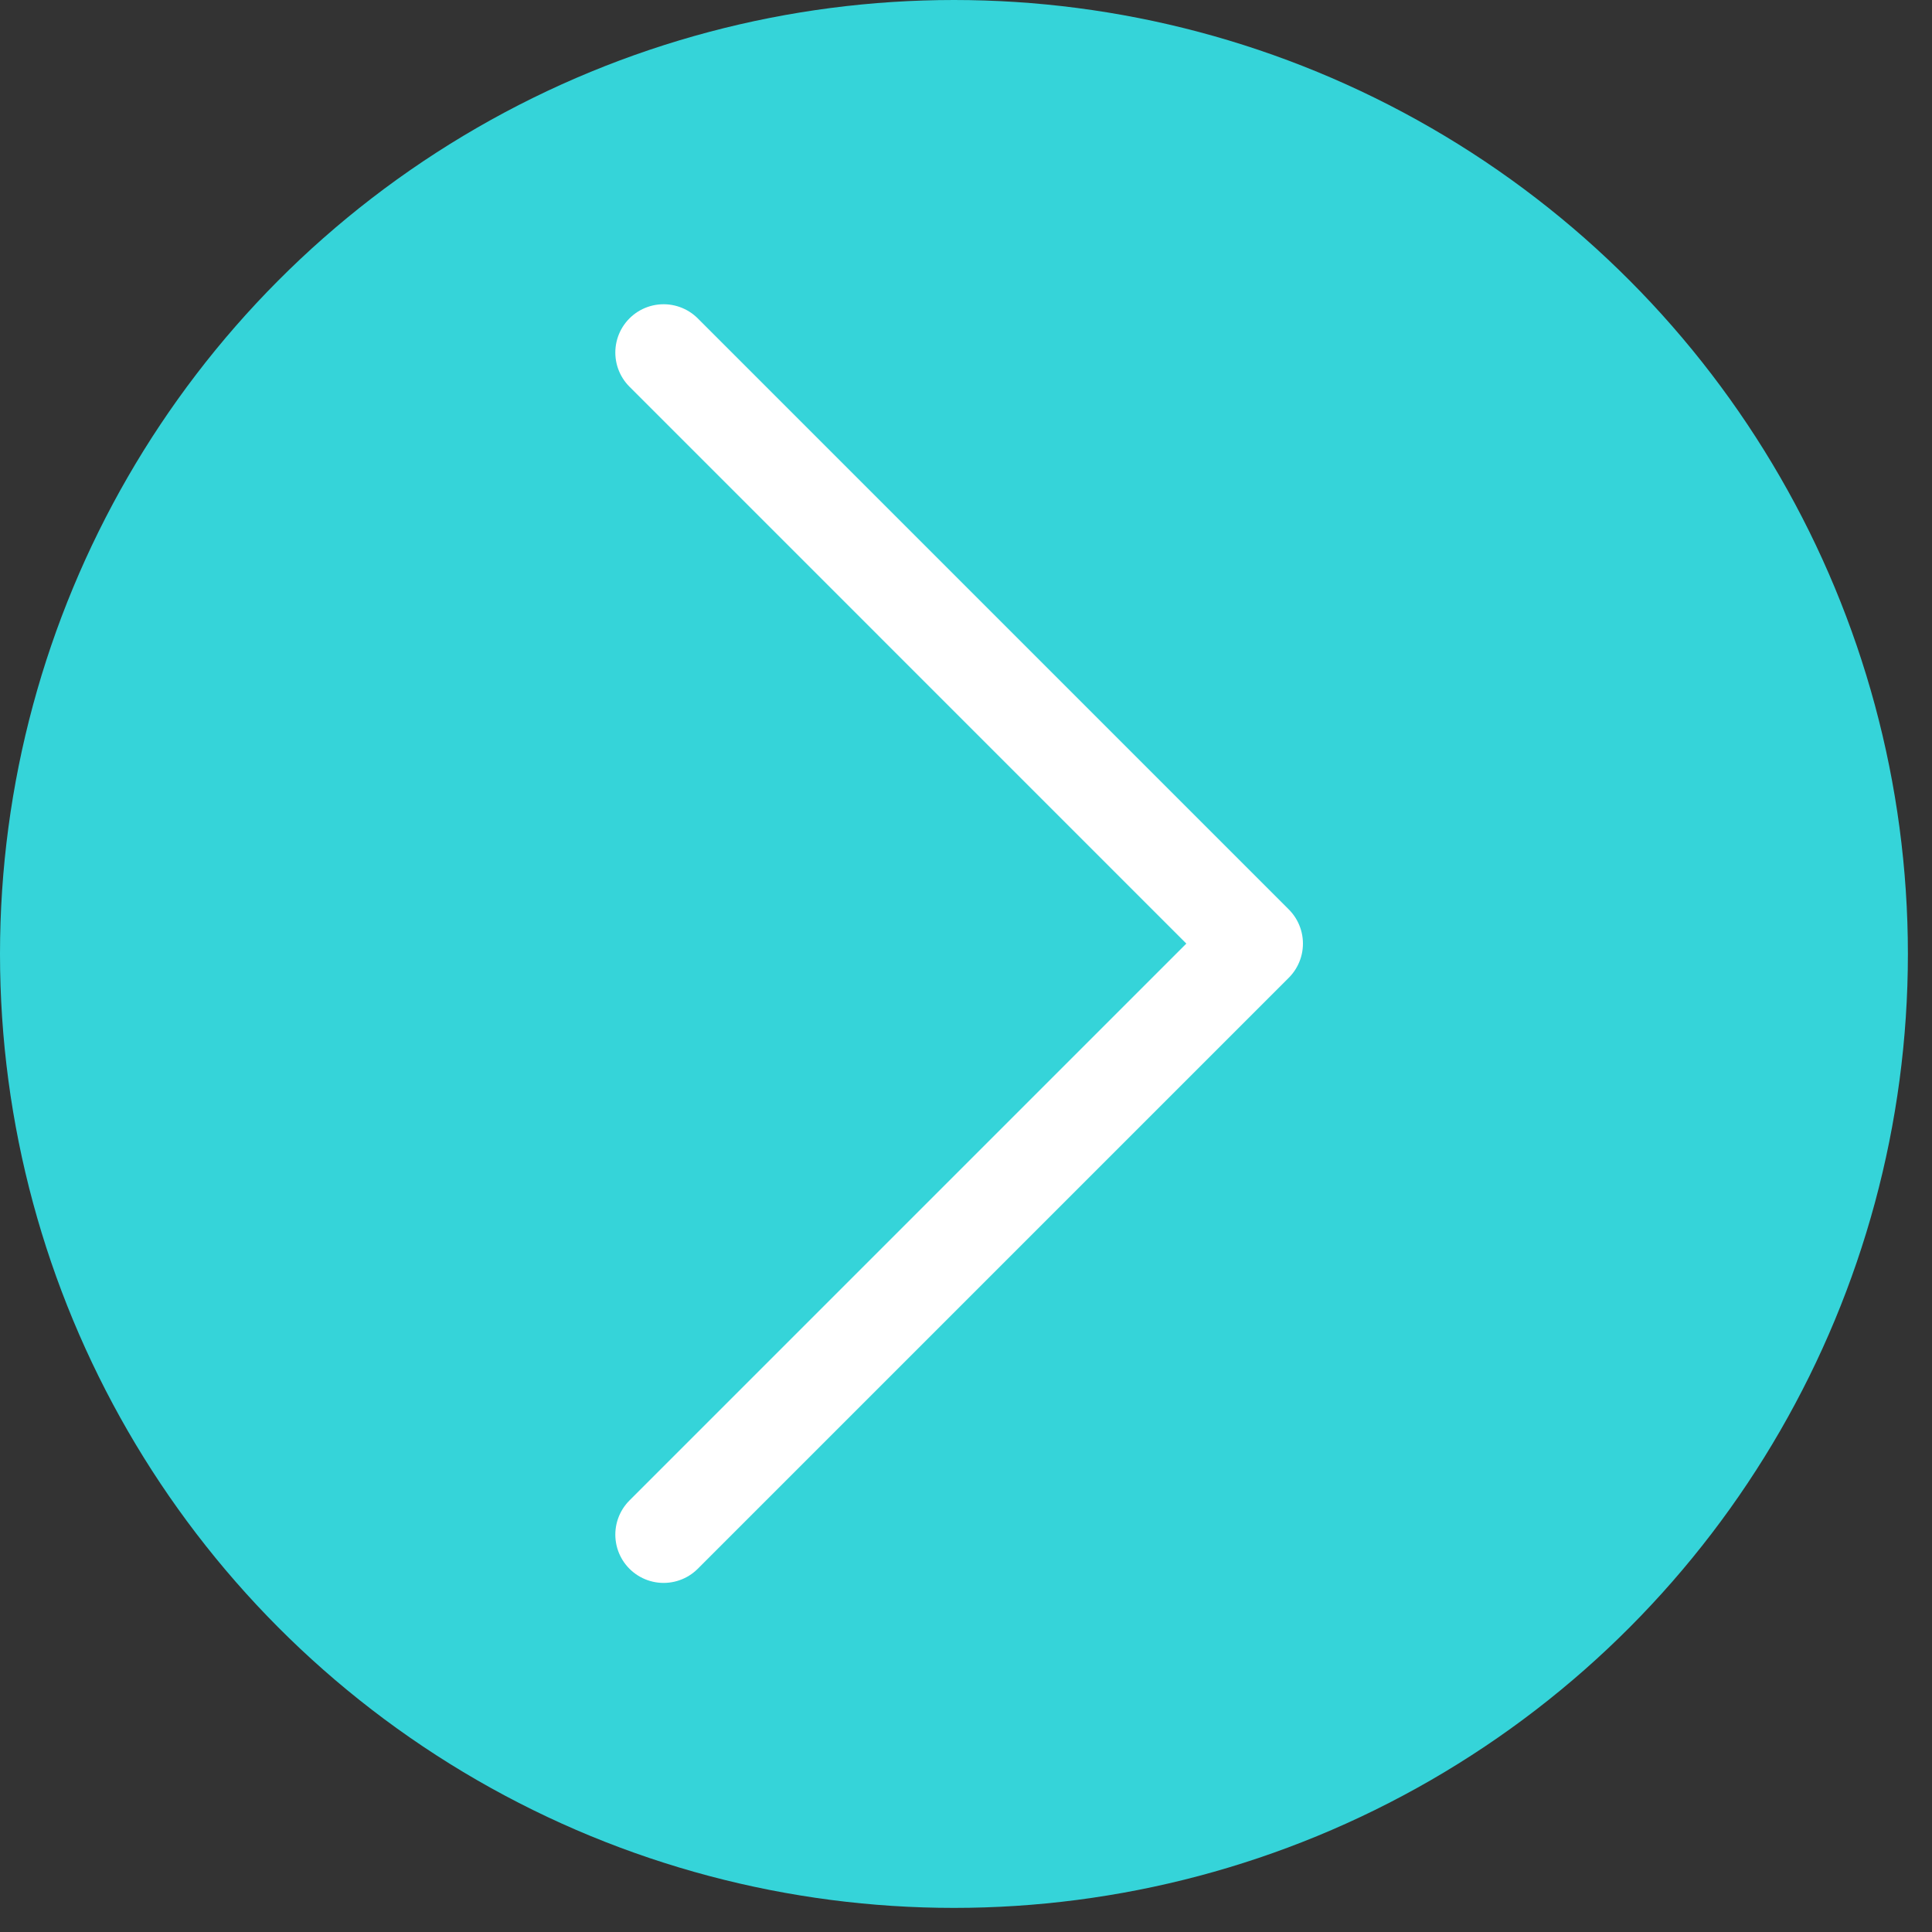 <svg width="80" height="80" viewBox="0 0 80 80" fill="none" xmlns="http://www.w3.org/2000/svg">
<rect x="0" y="0" width="80" height="80" fill="#333333" stroke="none"/>
<circle r="39.501" transform="matrix(1 0 0 -1 39.501 39.501)" fill="#35D4D9"/>
<path d="M27.479 14.598L51.952 39.072L27.479 63.545" stroke="white" stroke-width="4" stroke-linecap="round" stroke-linejoin="round"/>
</svg>
